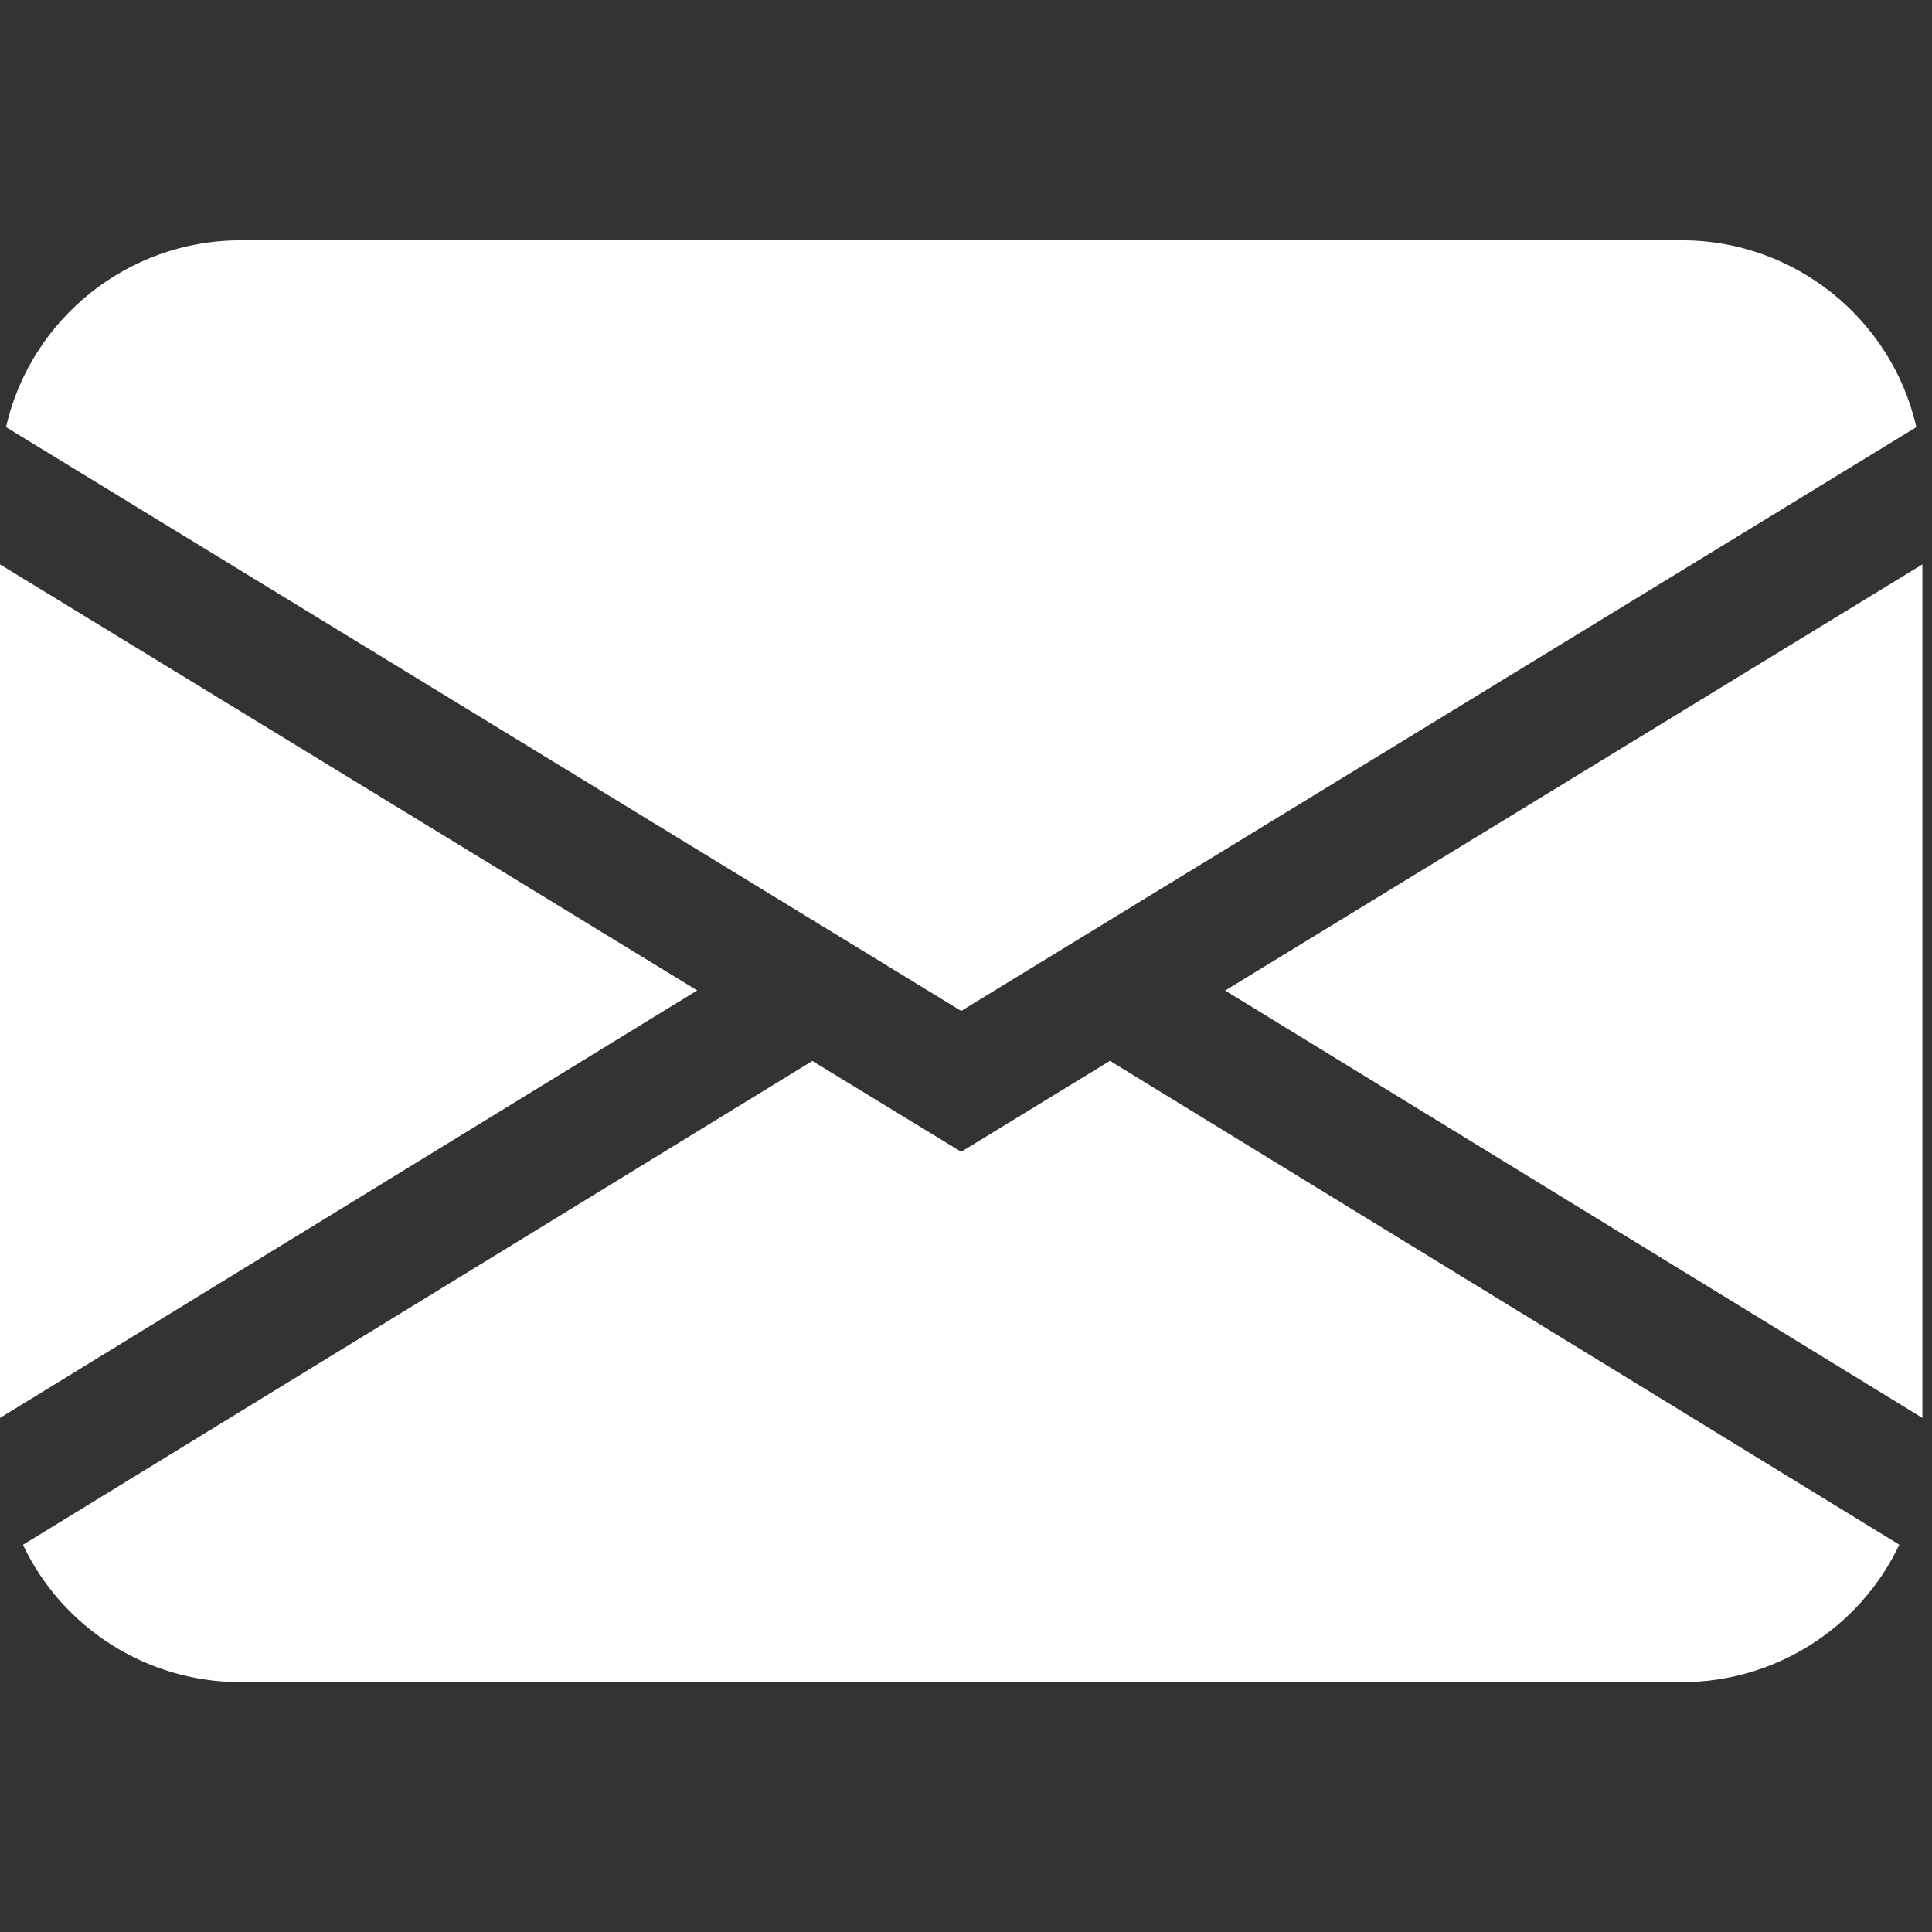 <?xml version="1.0" encoding="UTF-8" standalone="no"?><!DOCTYPE svg PUBLIC "-//W3C//DTD SVG 1.1//EN" "http://www.w3.org/Graphics/SVG/1.1/DTD/svg11.dtd"><svg width="100%" height="100%" viewBox="0 0 67 67" version="1.1" xmlns="http://www.w3.org/2000/svg" xmlns:xlink="http://www.w3.org/1999/xlink" xml:space="preserve" xmlns:serif="http://www.serif.com/" style="fill-rule:evenodd;clip-rule:evenodd;stroke-linejoin:round;stroke-miterlimit:2;"><rect x="0" y="0" width="67" height="67" fill="#333333" stroke="none"/><path d="M0.208,14.813c0.862,-3.778 4.251,-6.48 8.125,-6.48l50,0c3.875,0 7.263,2.702 8.125,6.48l-33.125,20.245l-33.125,-20.246Zm-0.208,4.759l0,29.6l24.179,-14.825l-24.179,-14.775Zm28.171,17.221l-27.375,16.779c1.378,2.906 4.321,4.765 7.537,4.762l50,0c3.216,0.001 6.157,-1.86 7.534,-4.766l-27.375,-16.779l-5.159,3.154l-5.162,-3.15Zm14.316,-2.442l24.18,14.821l-0,-29.6l-24.18,14.779Z" style="fill:#fff;fill-rule:nonzero;"/></svg>